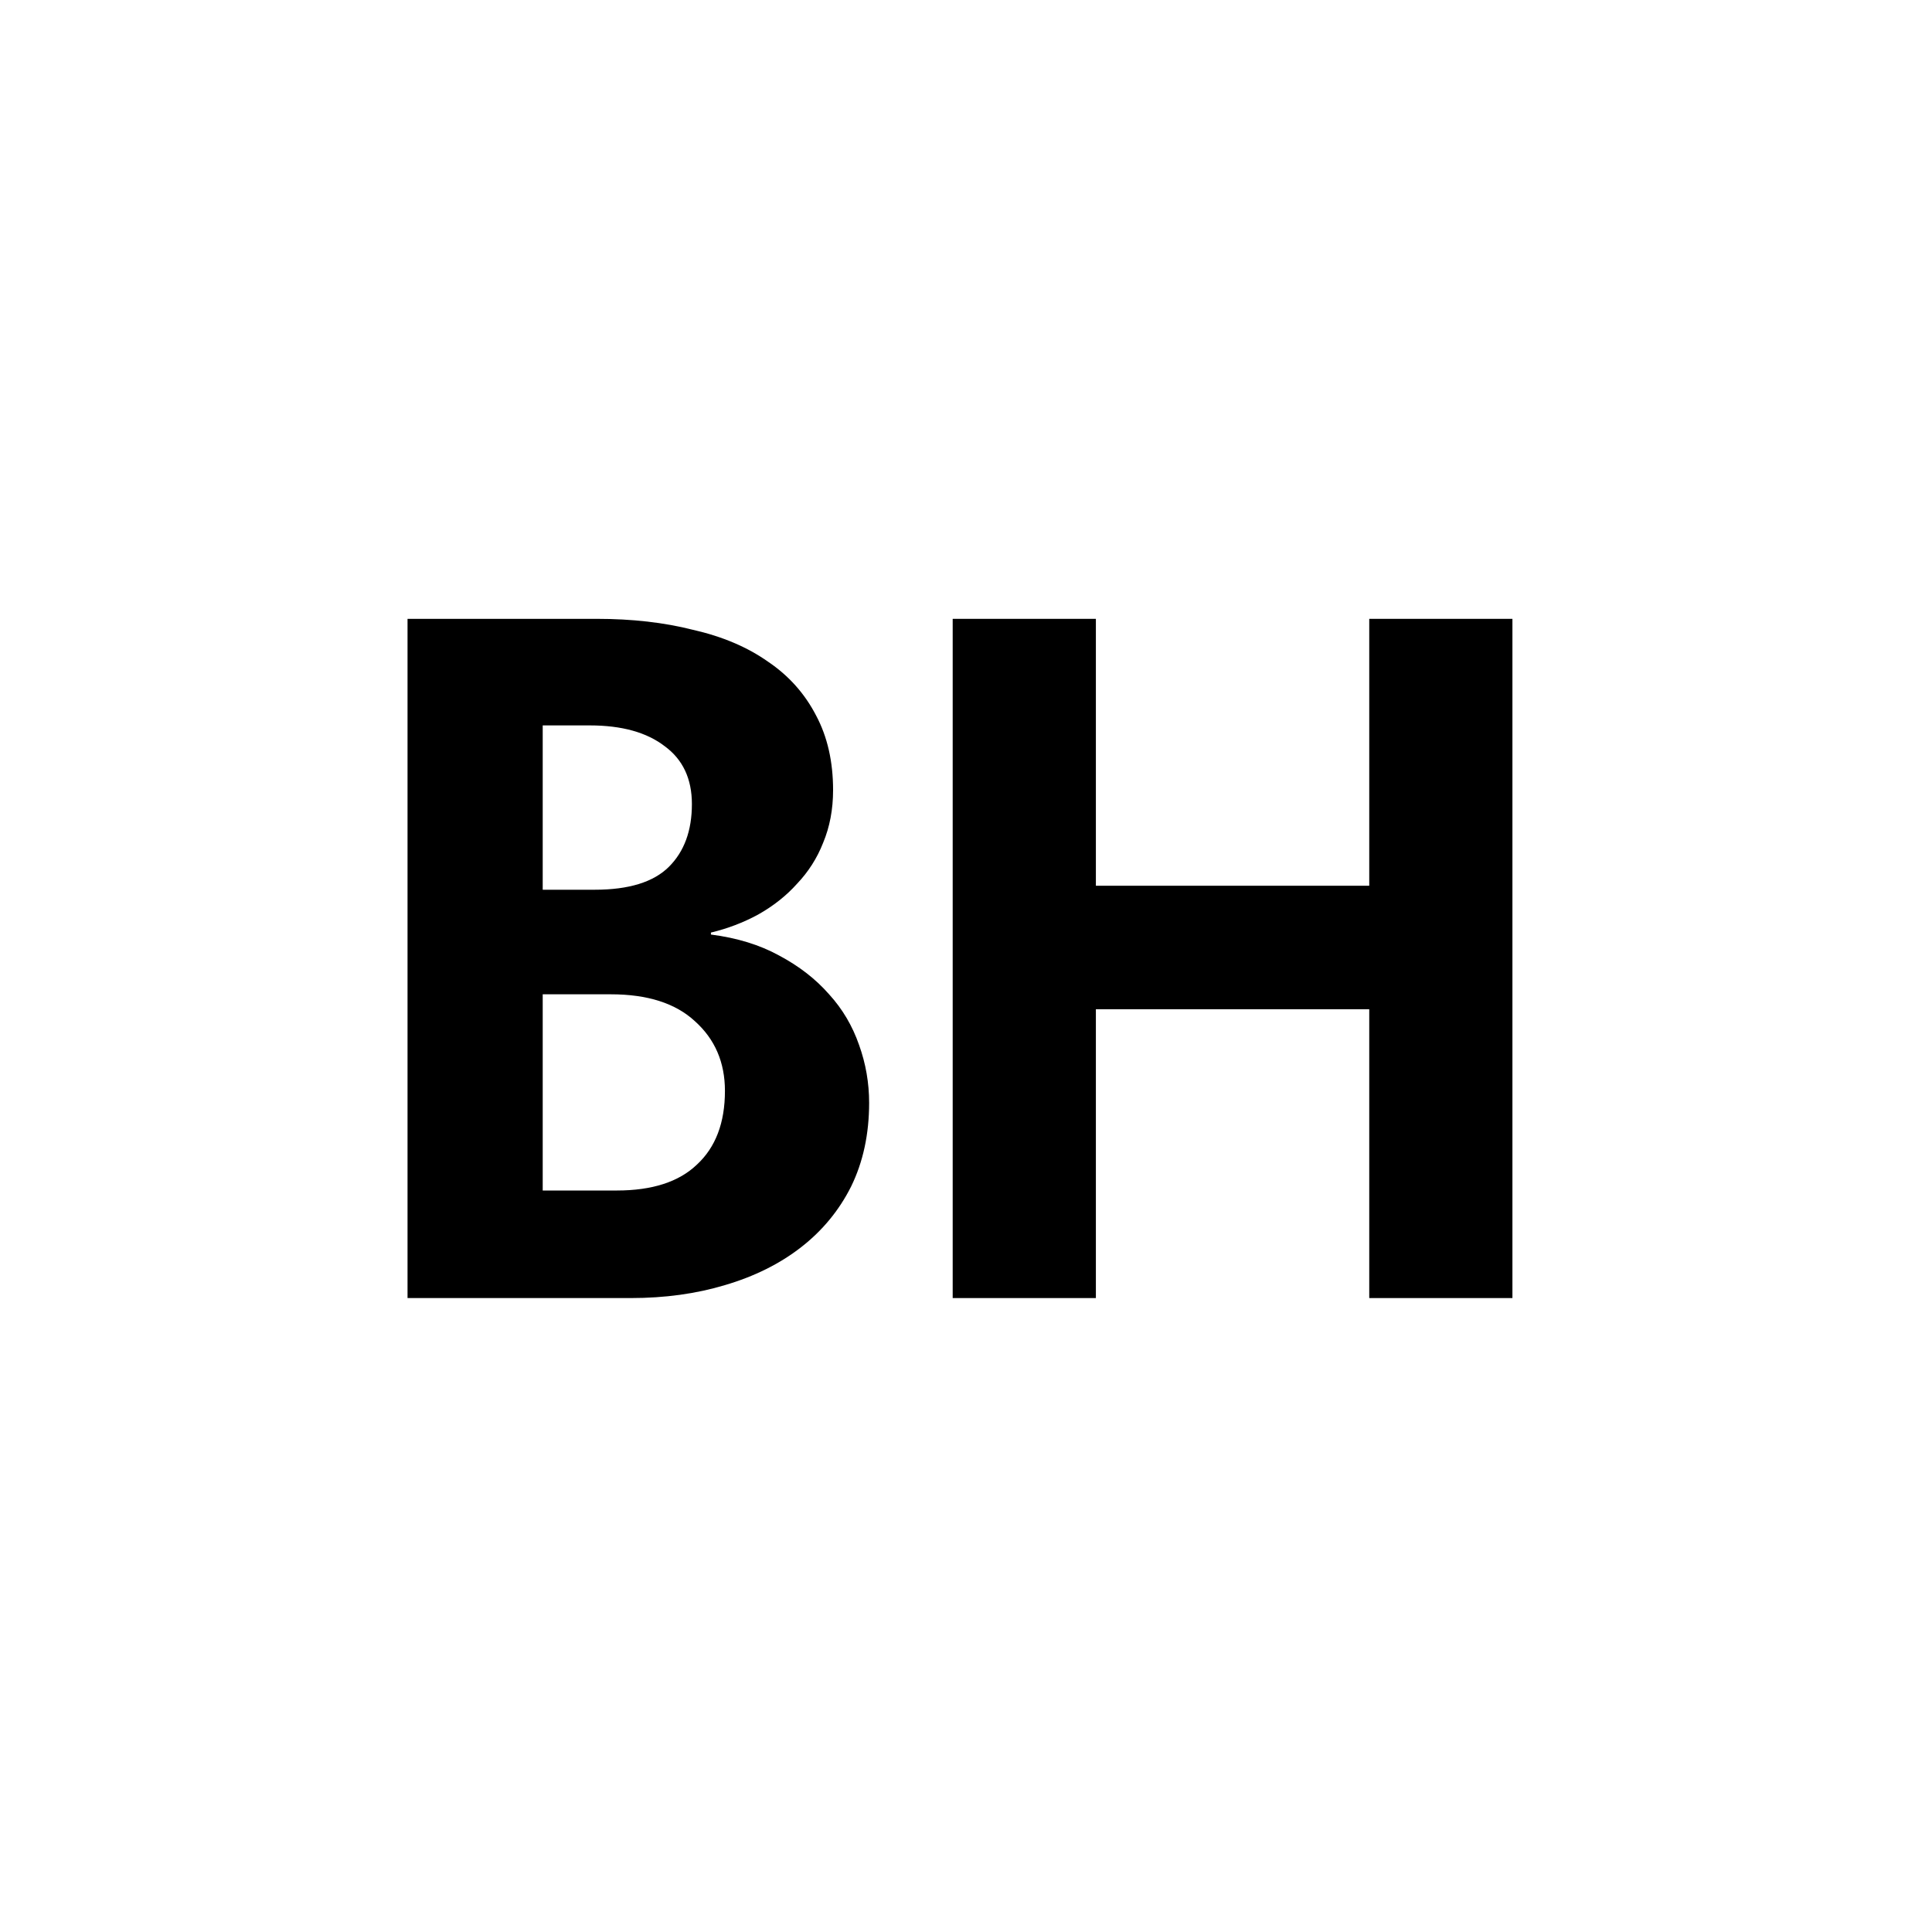 <svg width="128" height="128" viewBox="0 0 128 128" fill="none" xmlns="http://www.w3.org/2000/svg">
<rect width="128" height="128" fill="white"/>
<path d="M27 41H39.538C41.882 41 44.005 41.242 45.907 41.726C47.853 42.166 49.511 42.87 50.882 43.837C52.253 44.761 53.315 45.949 54.066 47.4C54.818 48.808 55.194 50.458 55.194 52.349C55.194 53.625 54.973 54.79 54.531 55.846C54.133 56.858 53.558 57.76 52.806 58.551C52.098 59.343 51.236 60.025 50.219 60.597C49.246 61.125 48.206 61.52 47.101 61.785V61.916C48.825 62.136 50.329 62.598 51.612 63.302C52.938 64.006 54.044 64.864 54.929 65.875C55.813 66.843 56.477 67.965 56.919 69.24C57.361 70.472 57.582 71.748 57.582 73.067C57.582 75.135 57.184 76.982 56.388 78.61C55.592 80.194 54.486 81.535 53.071 82.635C51.656 83.735 49.975 84.57 48.029 85.142C46.128 85.714 44.049 86 41.794 86H27V41ZM48.029 72.276C48.029 70.384 47.366 68.845 46.039 67.657C44.757 66.469 42.899 65.875 40.467 65.875H35.956V78.874H40.865C43.209 78.874 44.978 78.302 46.172 77.158C47.41 76.015 48.029 74.387 48.029 72.276ZM45.84 53.273C45.84 51.601 45.243 50.325 44.049 49.446C42.855 48.522 41.197 48.06 39.074 48.06H35.956V58.947H39.405C41.661 58.947 43.297 58.441 44.315 57.43C45.332 56.418 45.84 55.032 45.84 53.273Z" fill="black"/>
<path d="M90.716 66.865H72.605V86H63.118V41H72.605V58.683H90.716V41H100.202V86H90.716V66.865Z" fill="black"/>
</svg>
